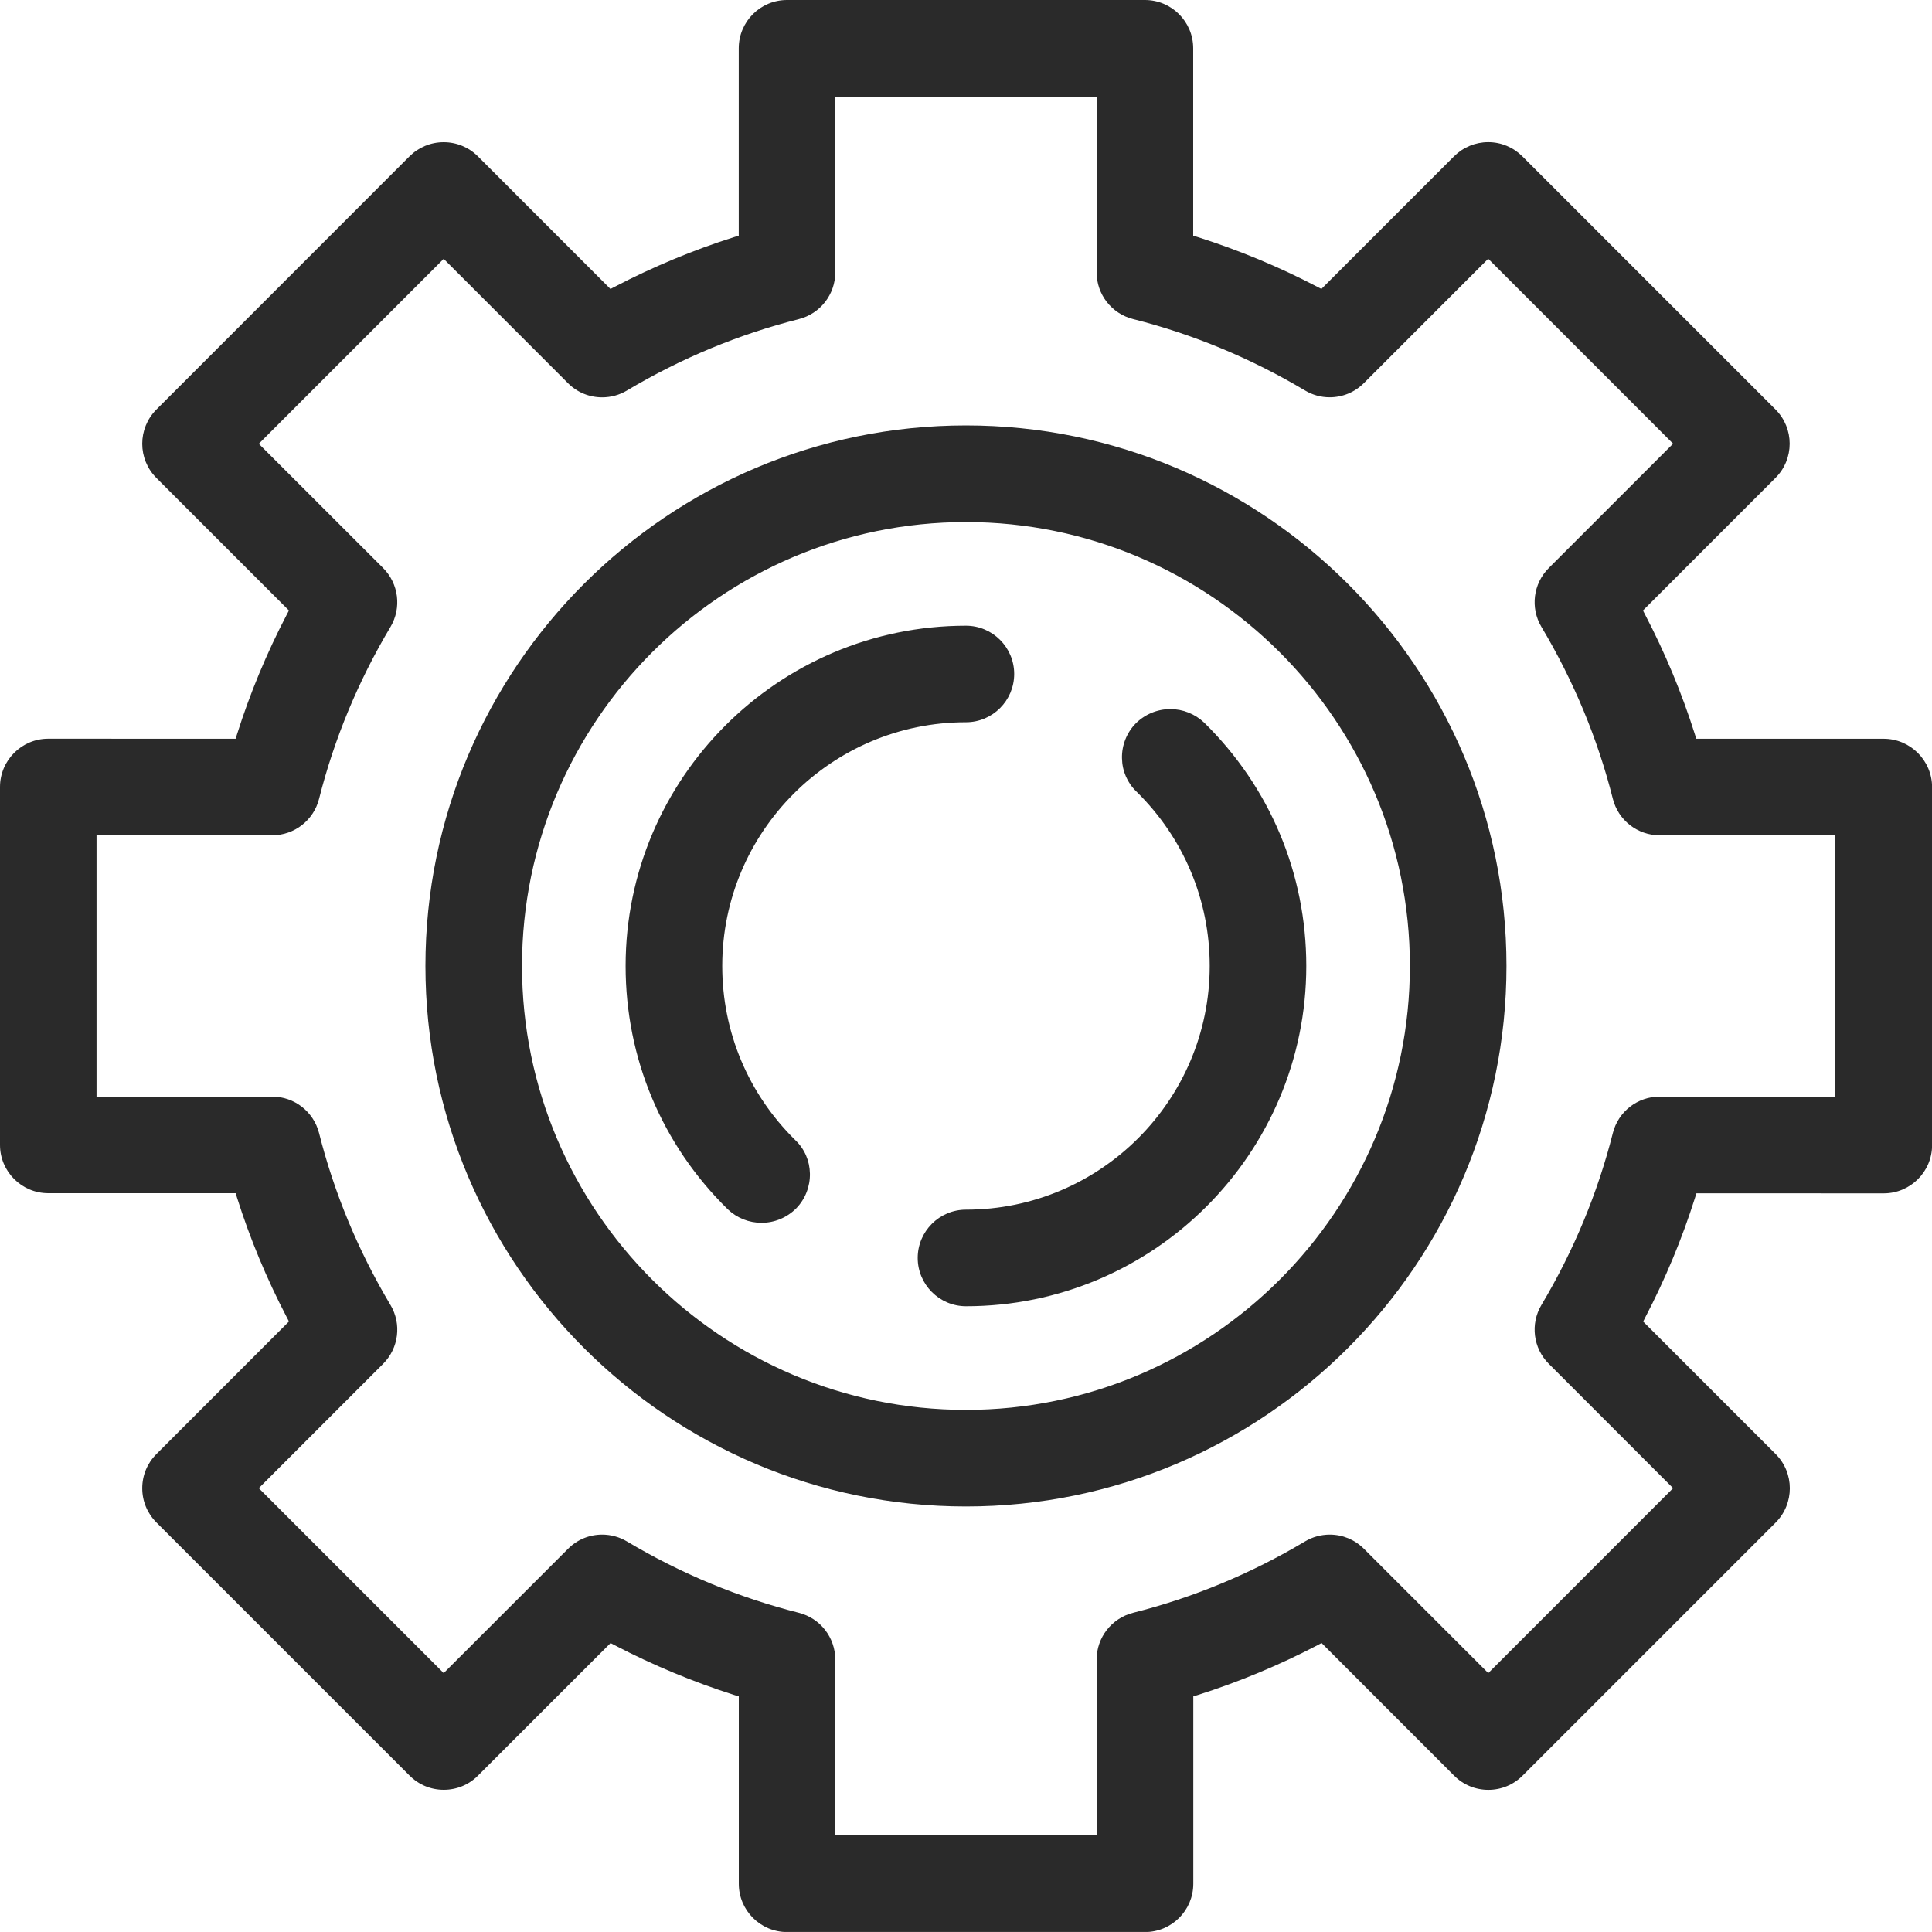<?xml version="1.0" encoding="utf-8"?>
<!-- Generator: Adobe Illustrator 15.0.0, SVG Export Plug-In . SVG Version: 6.00 Build 0)  -->
<!DOCTYPE svg PUBLIC "-//W3C//DTD SVG 1.1//EN" "http://www.w3.org/Graphics/SVG/1.1/DTD/svg11.dtd">
<svg version="1.1" id="Слой_1" xmlns="http://www.w3.org/2000/svg" xmlns:xlink="http://www.w3.org/1999/xlink" x="0px" y="0px"
	 width="39.686px" height="39.685px" viewBox="0 0 39.686 39.685" enable-background="new 0 0 39.686 39.685" xml:space="preserve">
<g>
	<g>
		<path fill="#2A2A2A" d="M38.692,15.175h-3.848l-0.03-0.095c-0.265-0.839-0.608-1.663-1.02-2.452l-0.045-0.088l2.723-2.724
			c0.387-0.387,0.387-1.016,0.001-1.403l-5.202-5.202c-0.188-0.187-0.436-0.291-0.701-0.291c-0.264,0-0.514,0.104-0.702,0.291
			l-2.724,2.724L27.056,5.89c-0.788-0.412-1.614-0.754-2.452-1.02L24.51,4.841V0.992C24.51,0.444,24.065,0,23.518,0h-7.352
			c-0.547,0-0.991,0.444-0.991,0.992v3.849L15.08,4.87c-0.838,0.265-1.663,0.609-2.452,1.02l-0.088,0.046L9.816,3.211
			c-0.187-0.187-0.437-0.29-0.702-0.29s-0.514,0.103-0.702,0.29L3.212,8.413c-0.387,0.388-0.387,1.017,0,1.404l2.723,2.723
			l-0.046,0.088c-0.411,0.789-0.754,1.613-1.019,2.452l-0.03,0.095l-3.849-0.001C0.445,15.174,0,15.619,0,16.166v7.353
			c0,0.546,0.445,0.991,0.991,0.991h3.85l0.029,0.095c0.265,0.838,0.608,1.663,1.02,2.452l0.046,0.088l-2.723,2.724
			c-0.188,0.187-0.291,0.437-0.291,0.701c0,0.266,0.103,0.515,0.291,0.703l5.202,5.202c0.187,0.187,0.436,0.29,0.701,0.29
			c0.265,0,0.515-0.103,0.702-0.291l2.724-2.723l0.088,0.046c0.789,0.411,1.613,0.753,2.451,1.02l0.095,0.029v3.849
			c0,0.547,0.444,0.992,0.992,0.992h7.352c0.547,0,0.992-0.444,0.992-0.992v-3.849l0.094-0.029c0.839-0.266,1.664-0.609,2.453-1.02
			l0.088-0.047l2.723,2.725c0.188,0.188,0.438,0.291,0.702,0.291c0.265,0,0.515-0.103,0.703-0.291l5.201-5.201
			c0.386-0.388,0.386-1.017,0-1.404l-2.723-2.723l0.044-0.088c0.412-0.789,0.755-1.614,1.02-2.452l0.03-0.095l3.848,0.001
			c0.547,0,0.993-0.444,0.993-0.992v-7.353C39.686,15.62,39.24,15.175,38.692,15.175z M37.701,22.526h-3.609
			c-0.456,0-0.851,0.308-0.962,0.749c-0.311,1.231-0.804,2.419-1.467,3.531c-0.232,0.39-0.17,0.888,0.152,1.209l2.553,2.554
			l-3.797,3.799l-2.555-2.555c-0.187-0.187-0.437-0.29-0.701-0.29c-0.179,0-0.355,0.048-0.508,0.14
			c-1.111,0.663-2.3,1.156-3.532,1.466c-0.441,0.112-0.749,0.508-0.749,0.962v3.609h-5.368v-3.609c0-0.455-0.308-0.85-0.749-0.962
			c-1.23-0.31-2.419-0.803-3.531-1.466c-0.154-0.092-0.33-0.14-0.508-0.14c-0.265,0-0.514,0.103-0.701,0.291l-2.555,2.554
			l-3.798-3.799l2.554-2.554c0.321-0.321,0.384-0.819,0.151-1.209c-0.663-1.111-1.156-2.299-1.467-3.531
			c-0.112-0.44-0.507-0.749-0.962-0.749H1.983v-5.368h3.609c0.455,0,0.851-0.308,0.962-0.749c0.311-1.231,0.804-2.42,1.467-3.531
			c0.232-0.391,0.17-0.888-0.151-1.21L5.316,9.116l3.798-3.799l2.554,2.555c0.187,0.188,0.437,0.29,0.702,0.29
			c0.179,0,0.354-0.048,0.508-0.14c1.112-0.663,2.3-1.156,3.531-1.467c0.44-0.111,0.749-0.507,0.749-0.961V1.984h5.368v3.609
			c0,0.455,0.308,0.85,0.749,0.961c1.231,0.311,2.419,0.804,3.532,1.467c0.153,0.092,0.328,0.14,0.505,0.14
			c0.266,0,0.516-0.103,0.704-0.291l2.554-2.555l3.798,3.799l-2.554,2.554c-0.321,0.321-0.383,0.819-0.151,1.209
			c0.664,1.113,1.157,2.301,1.467,3.532c0.111,0.44,0.507,0.749,0.961,0.749h3.61V22.526z M19.842,8.739
			c-6.122,0-11.103,4.98-11.103,11.103s4.981,11.103,11.103,11.103c6.122,0,11.103-4.98,11.103-11.103S25.964,8.739,19.842,8.739z
			 M19.842,28.961c-5.028,0-9.119-4.092-9.119-9.119s4.091-9.118,9.119-9.118c5.028,0,9.119,4.091,9.119,9.118
			S24.871,28.961,19.842,28.961z M14.836,19.842c0-2.76,2.245-5.006,5.006-5.006c0.546,0,0.991-0.444,0.991-0.992
			c0-0.547-0.445-0.991-0.991-0.991c-3.855,0-6.991,3.135-6.991,6.989c0,1.896,0.746,3.672,2.099,4.999
			c0.188,0.179,0.435,0.277,0.693,0.277c0.268,0,0.522-0.106,0.714-0.298c0.183-0.188,0.285-0.448,0.28-0.712
			c-0.005-0.264-0.11-0.507-0.299-0.687C15.37,22.469,14.836,21.198,14.836,19.842z M24.041,14.566
			c-0.269,0-0.523,0.106-0.714,0.297c-0.184,0.188-0.286,0.449-0.28,0.713c0.005,0.263,0.111,0.507,0.299,0.686
			c0.968,0.952,1.503,2.223,1.503,3.58c0,2.76-2.247,5.006-5.006,5.006c-0.546,0-0.992,0.444-0.992,0.992
			c0,0.546,0.446,0.992,0.992,0.992c3.854,0,6.99-3.135,6.99-6.99c0-1.896-0.747-3.672-2.098-4.999
			C24.546,14.665,24.3,14.566,24.041,14.566z"/>
	</g>
</g>
</svg>
